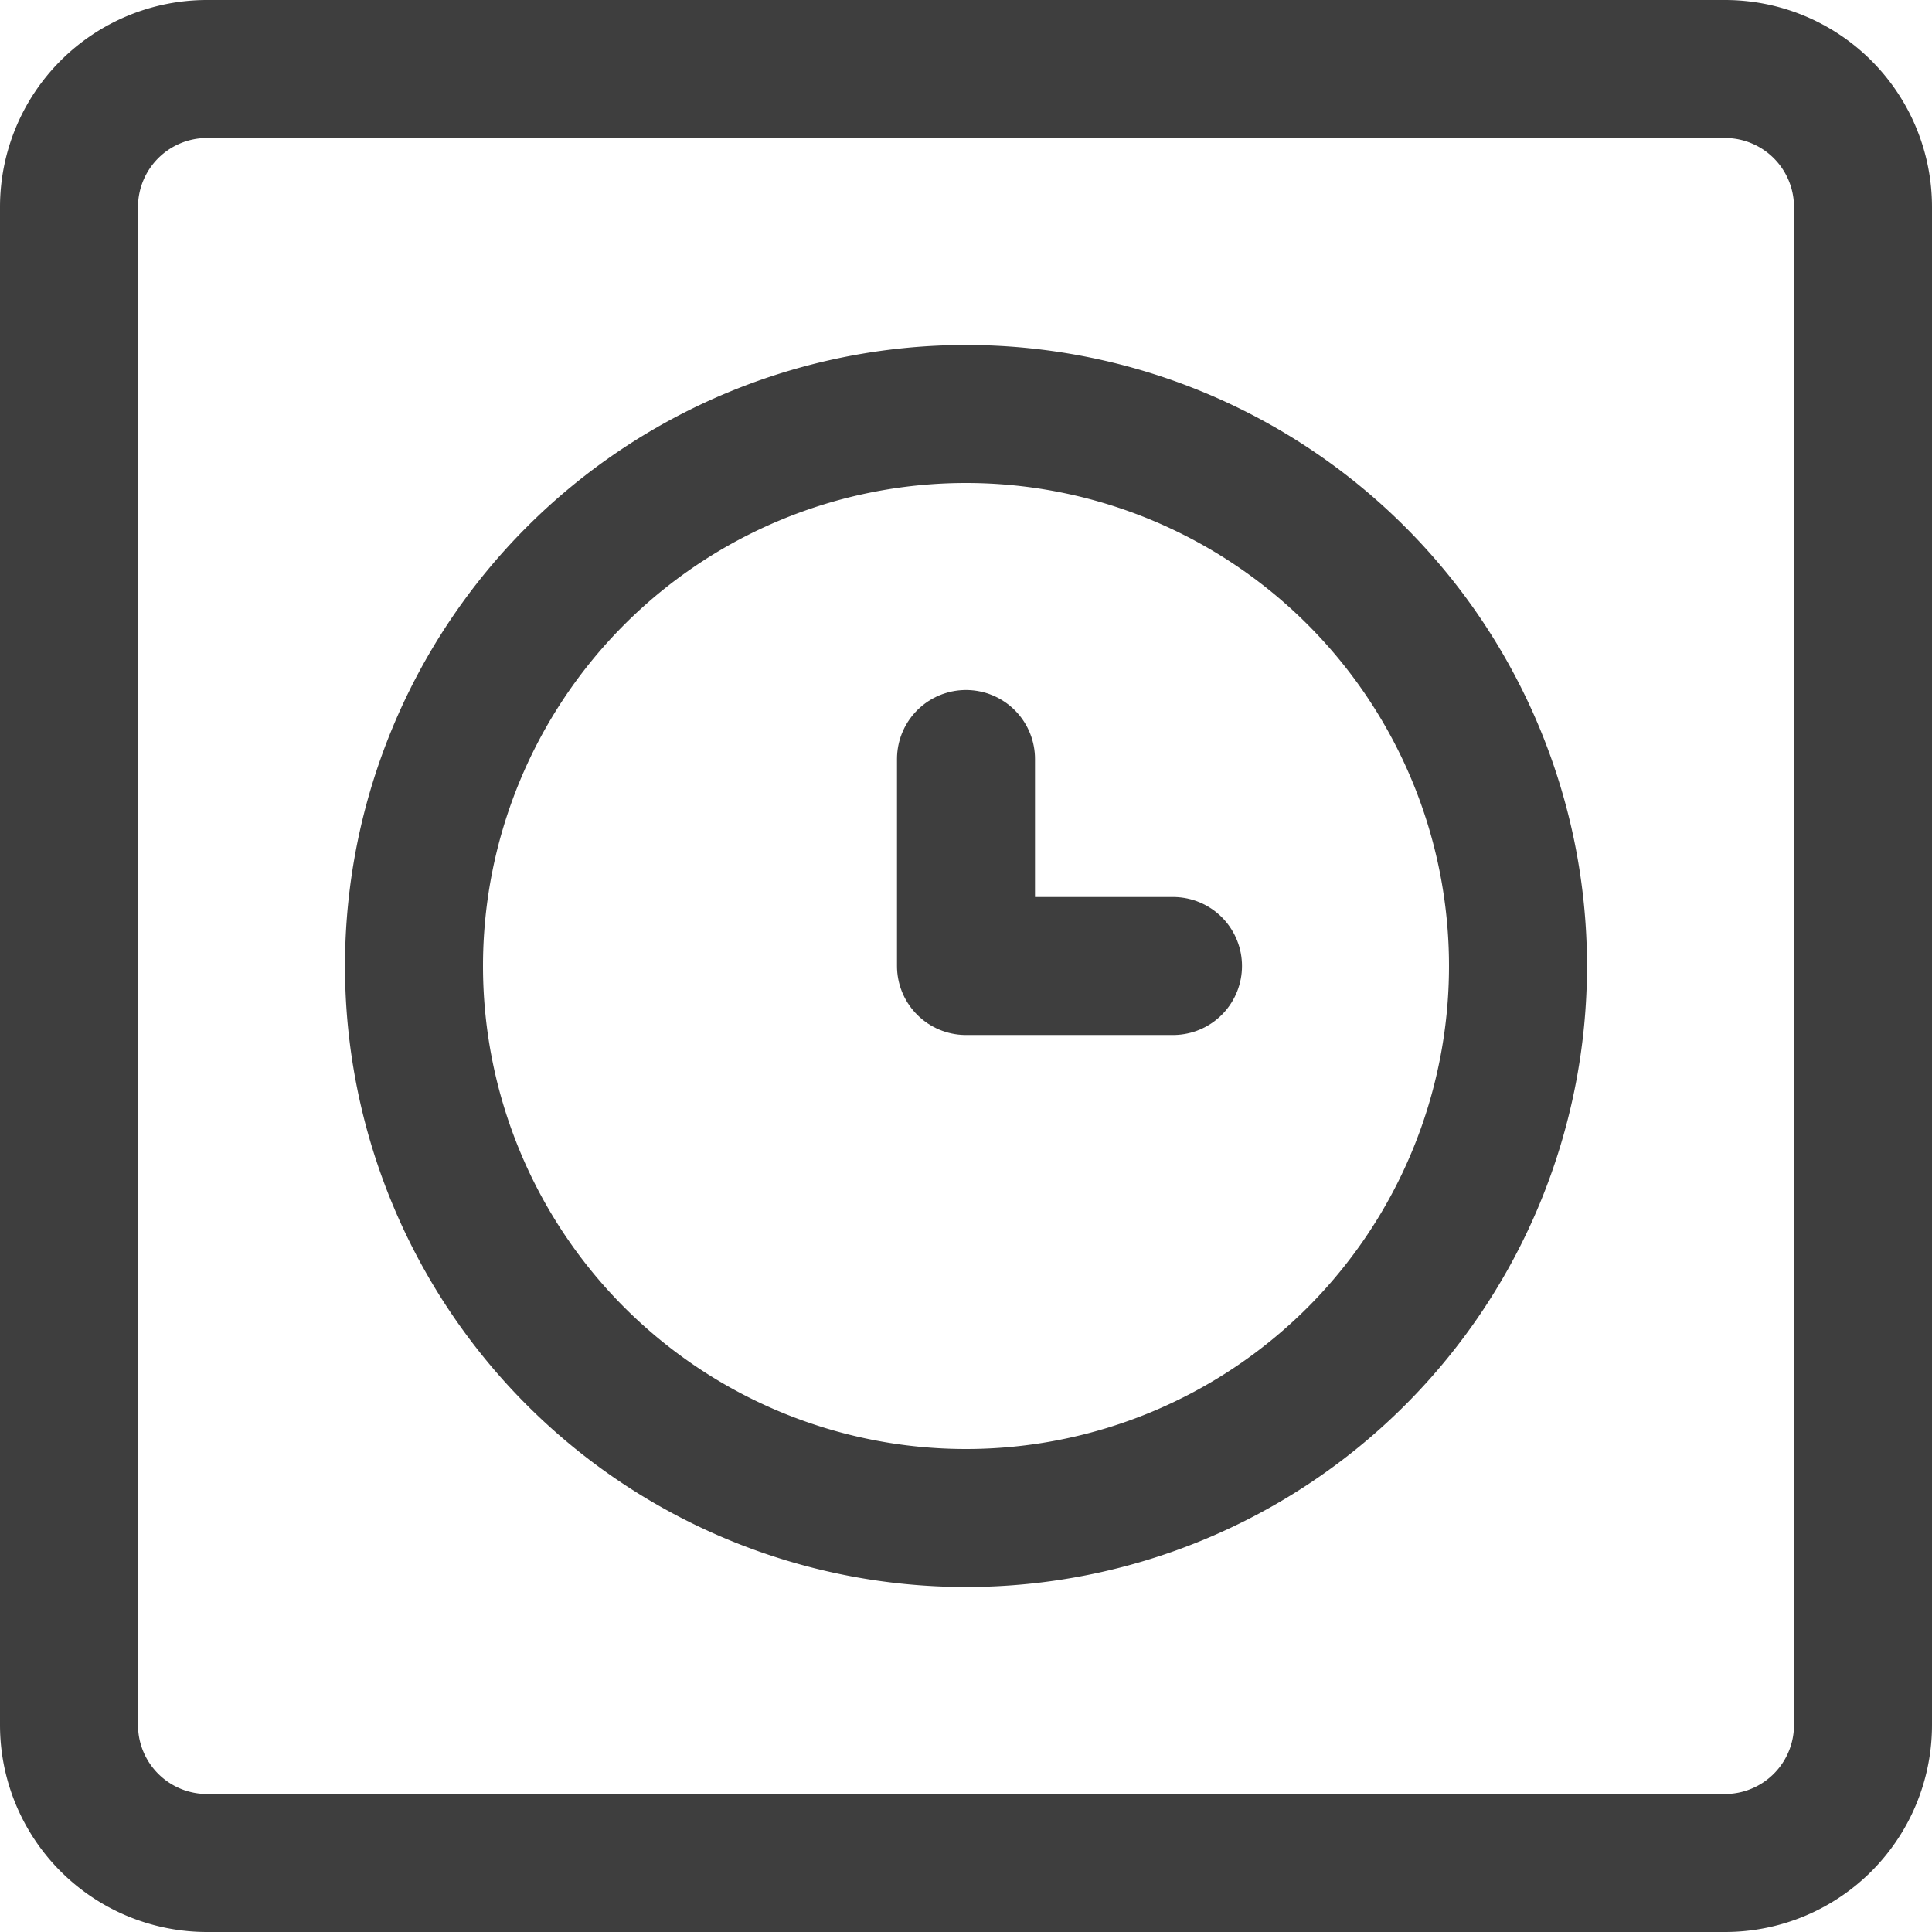 <svg xmlns="http://www.w3.org/2000/svg" fill="none" viewBox="0 0 14 14" height="48" width="48"><g id="square-clock--clock-loading-frame-measure-time-circle"><path id="Vector" stroke="#3e3e3e" stroke-linecap="round" stroke-linejoin="round" d="M7 11a4 4 0 1 0 0-8 4 4 0 0 0 0 8Z"></path><path id="Vector_2" stroke="#3e3e3e" stroke-linecap="round" stroke-linejoin="round" d="M7 5.5V7h1.5"></path><path id="Vector_3" stroke="#3e3e3e" stroke-linecap="round" stroke-linejoin="round" d="M12.5.5h-11a1 1 0 0 0-1 1v11a1 1 0 0 0 1 1h11a1 1 0 0 0 1-1v-11a1 1 0 0 0-1-1Z"></path></g></svg>